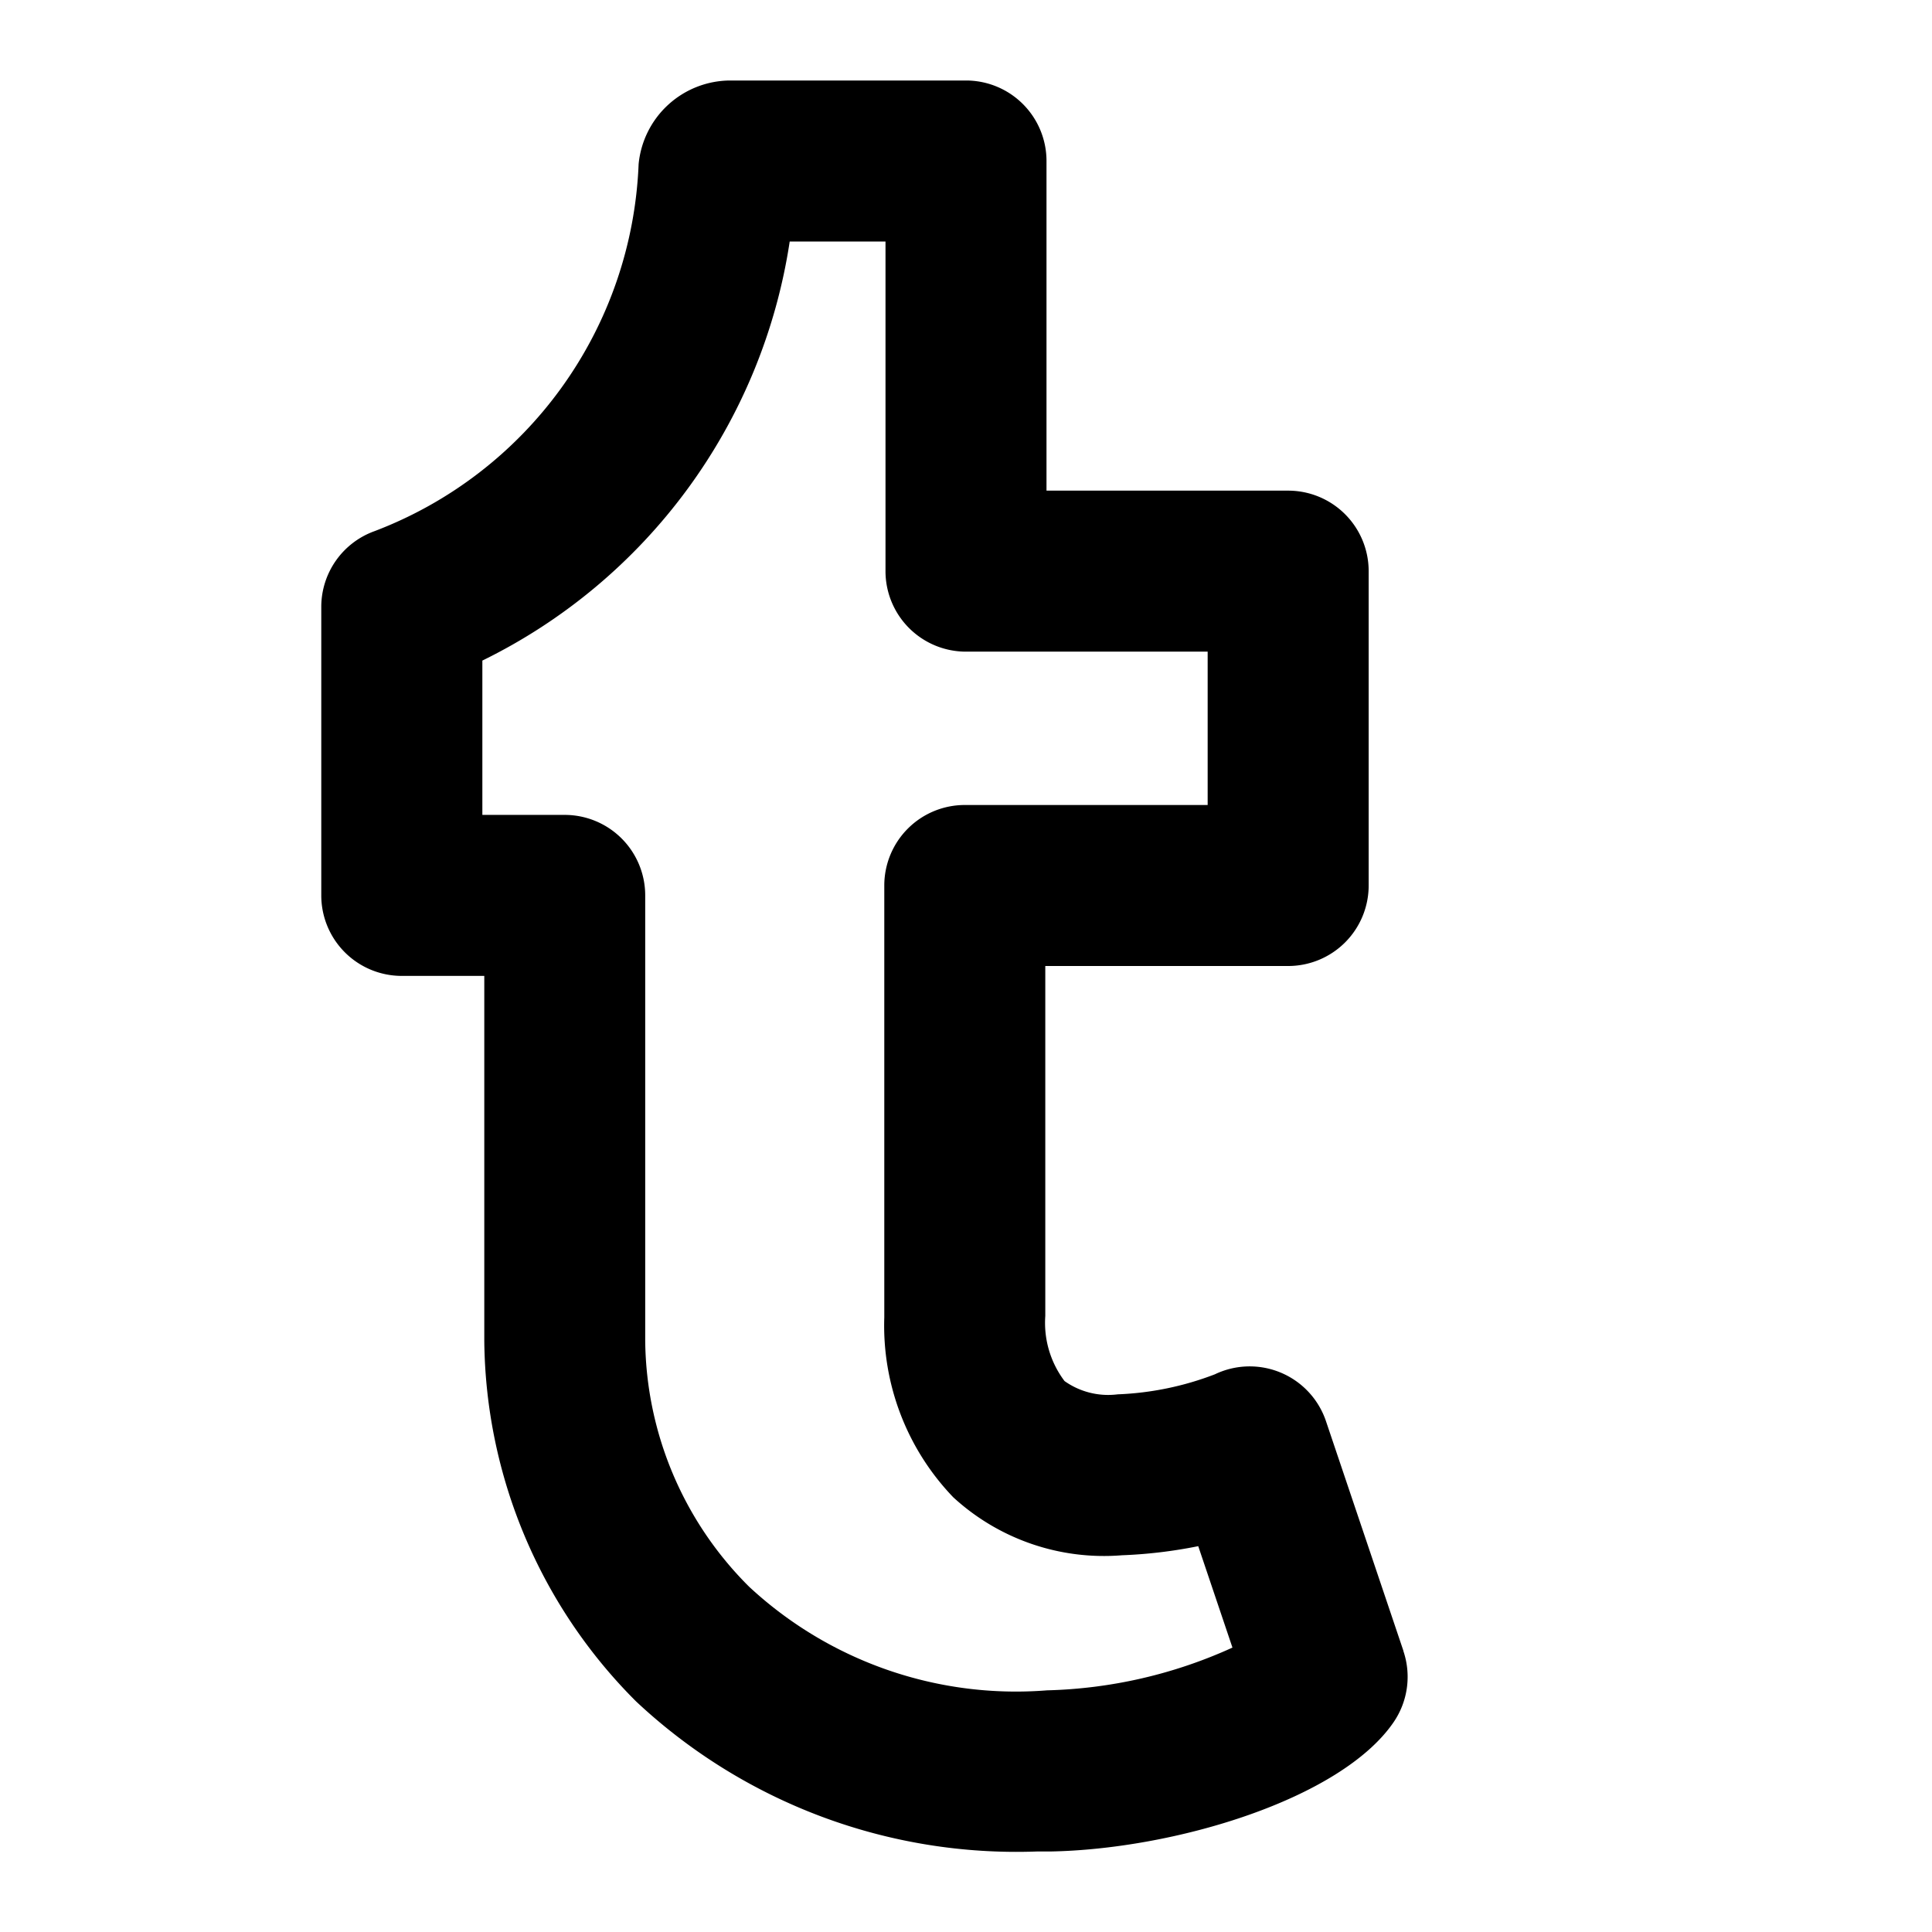 <svg xmlns="http://www.w3.org/2000/svg" viewBox="0 0 24 24"><path d="M17.434 20.508l-.962-2.853a1 1 0 00-1.38-.583 3.763 3.763 0 01-1.208.249.937.937 0 01-.66-.165 1.2 1.2 0 01-.239-.808V12h3.017a1 1 0 001-1V7.095a1 1 0 00-1-1H13V2a1 1 0 00-1-1H9.07a1.148 1.148 0 00-1.137 1.04 5.093 5.093 0 01-3.28 4.558 1 1 0 00-.662.94v3.585a1 1 0 001 1h1.025v4.535a6.411 6.411 0 001.886 4.478A6.905 6.905 0 0012.877 23h.163c1.546-.026 3.618-.648 4.273-1.608a.998.998 0 00.12-.883zm-4.427.49a4.87 4.87 0 01-3.702-1.288 4.37 4.37 0 01-1.29-3.052v-5.535a1 1 0 00-1-1H5.992V8.206A6.954 6.954 0 009.81 3H11v4.095a1 1 0 001 1h3.002V10h-3.017a1 1 0 00-1 1v5.365a3.077 3.077 0 00.857 2.235 2.767 2.767 0 002.096.72 5.908 5.908 0 00.947-.113l.425 1.26a5.909 5.909 0 01-2.303.531z"/></svg>